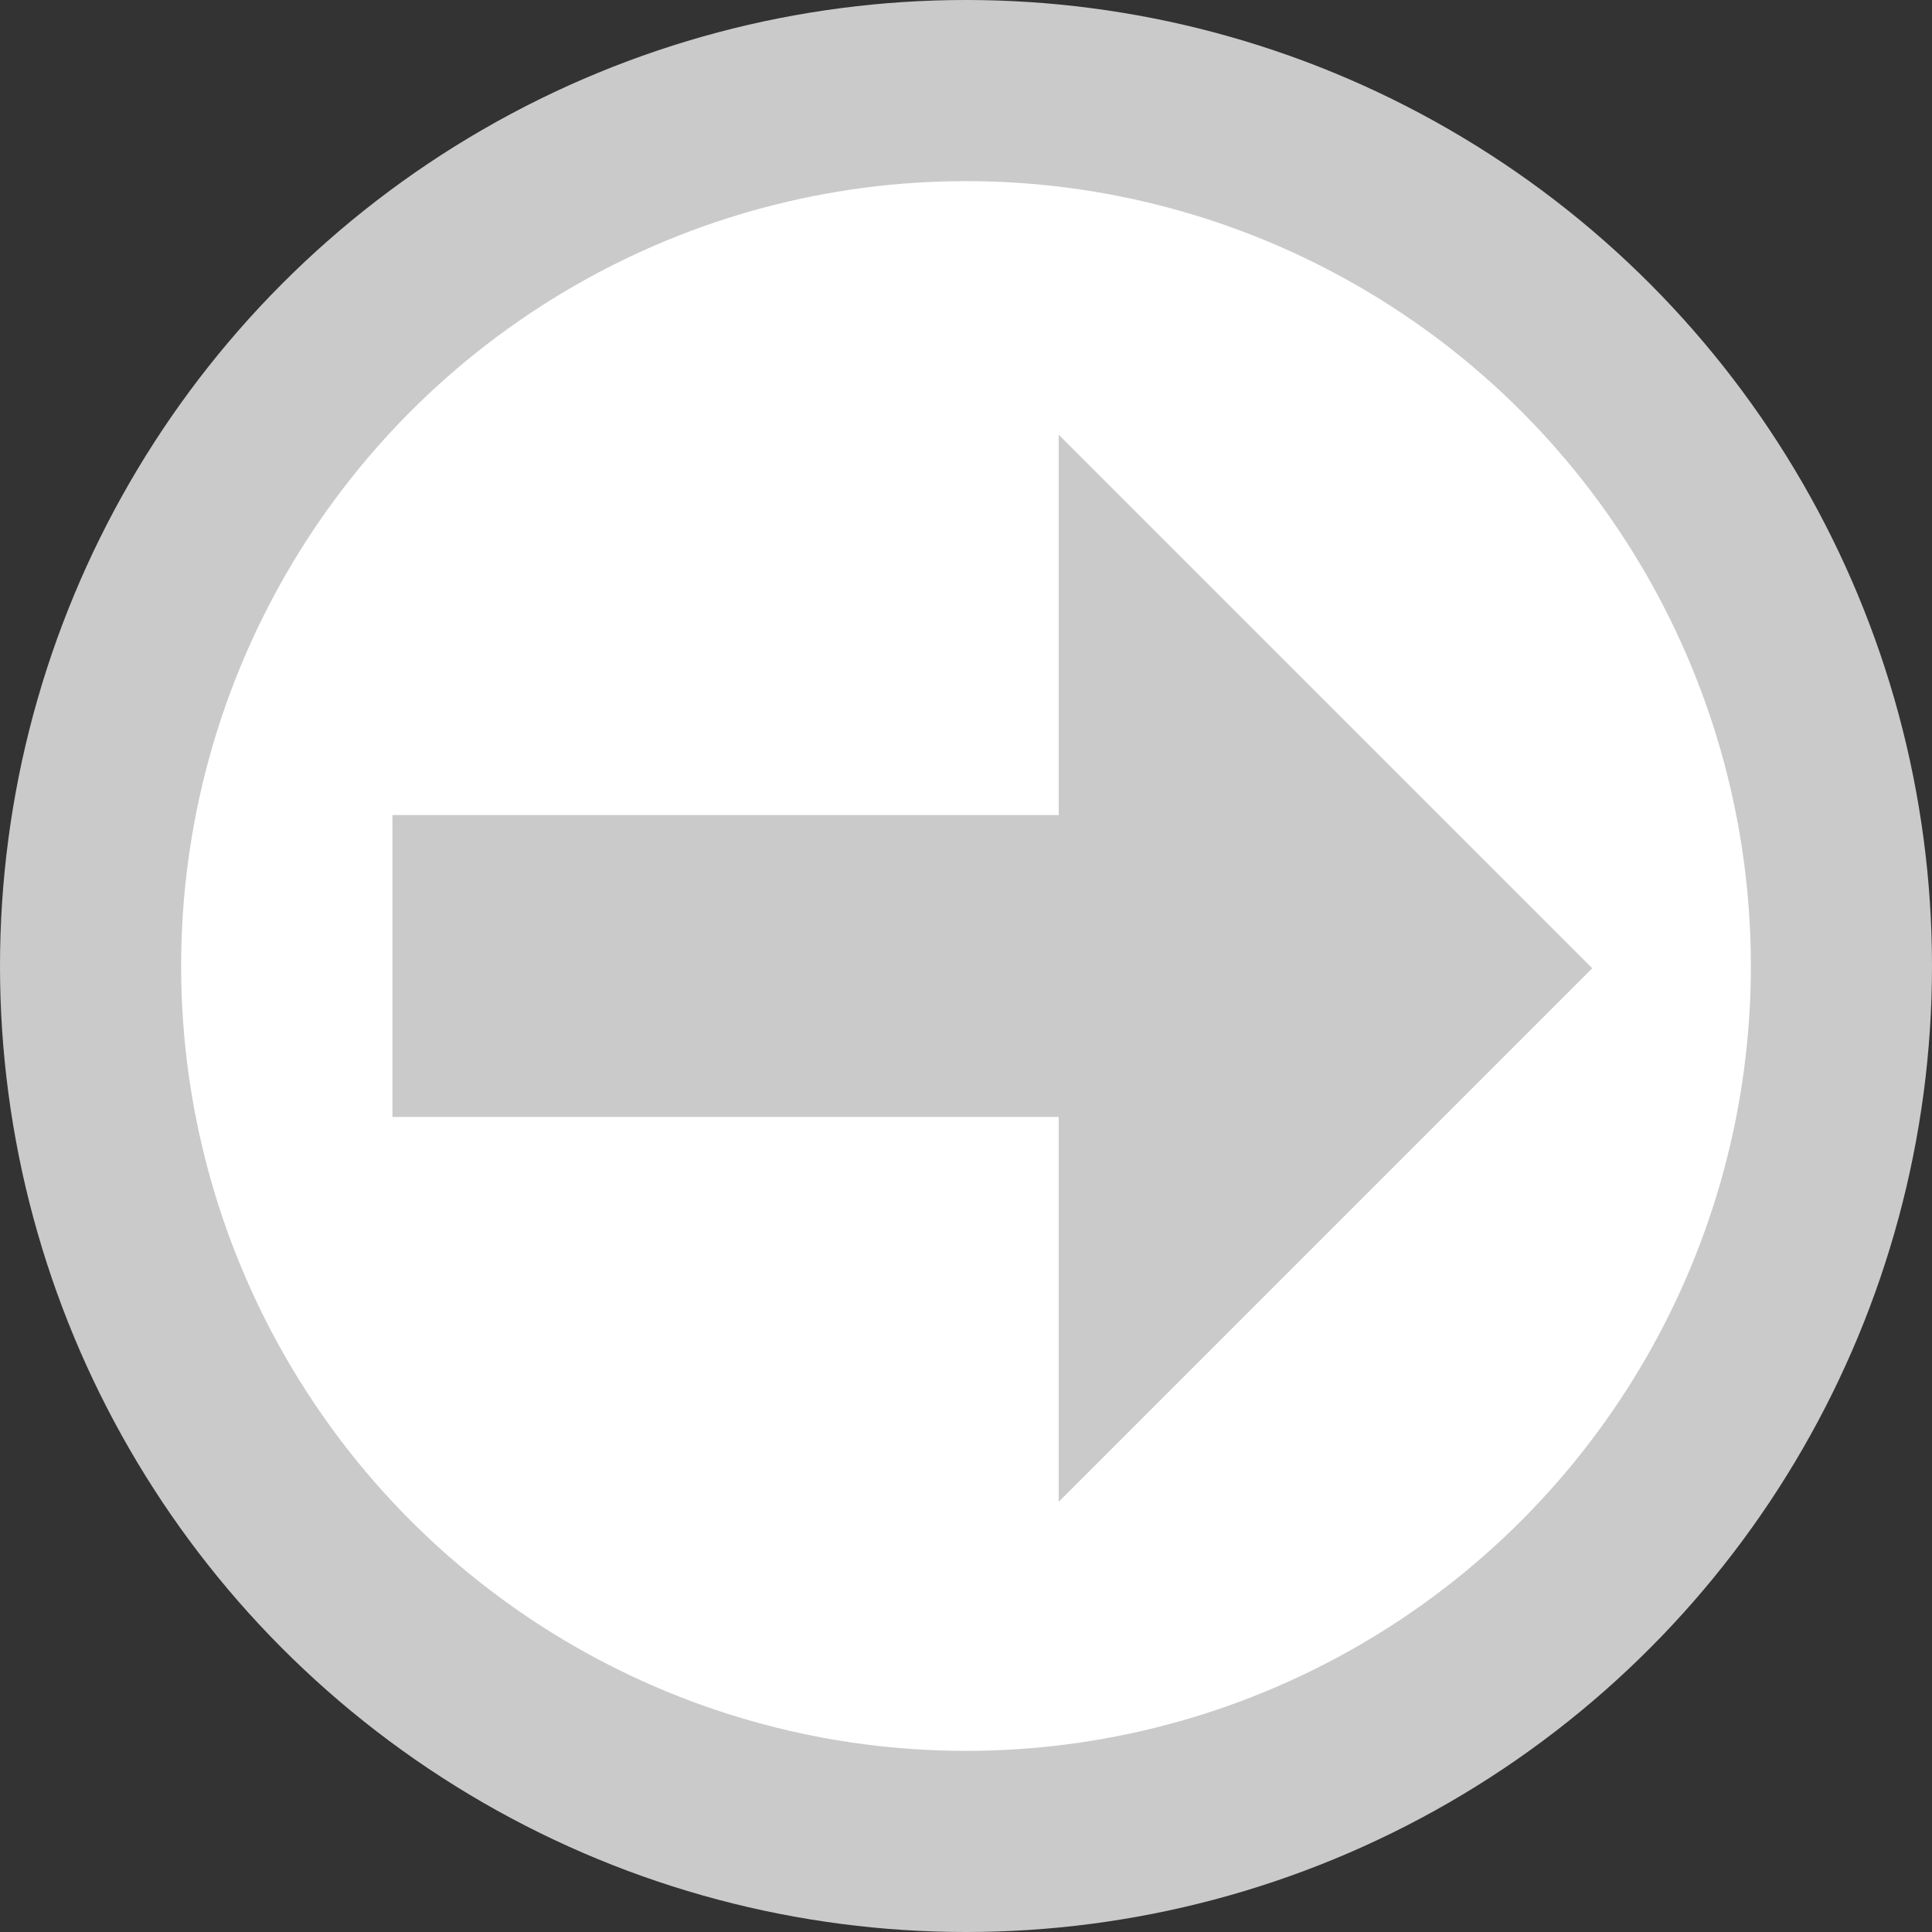 <?xml version="1.0" encoding="UTF-8" standalone="no"?>
<svg width="64px" height="64px" viewBox="0 0 64 64" version="1.1" xmlns="http://www.w3.org/2000/svg" xmlns:xlink="http://www.w3.org/1999/xlink">
    <rect x="0" y="0" width="64" height="64" fill="#333333" stroke="none"/>
    <!-- Generator: Sketch 3.7.2 (28276) - http://www.bohemiancoding.com/sketch -->
    <title>gettingstarted</title>
    <desc>Created with Sketch.</desc>
    <defs></defs>
    <g id="Page-1" stroke="none" stroke-width="1" fill="none" fill-rule="evenodd">
        <g id="Features" transform="translate(-384, -640)">
            <g id="gettingstarted" transform="translate(384, 640)">
                <circle id="outer" fill="#CACACA" cx="32" cy="32" r="32"></circle>
                <circle id="inner" fill="#FFFFFF" cx="32" cy="32" r="26"></circle>
                <rect id="Rectangle-63" fill="#CACACA" x="13" y="27" width="29" height="10"></rect>
                <polygon id="Combined-Shape" fill="#CACACA" points="35.071 14.4 35.071 49.749 52.745 32.074"></polygon>
            </g>
        </g>
    </g>
</svg>